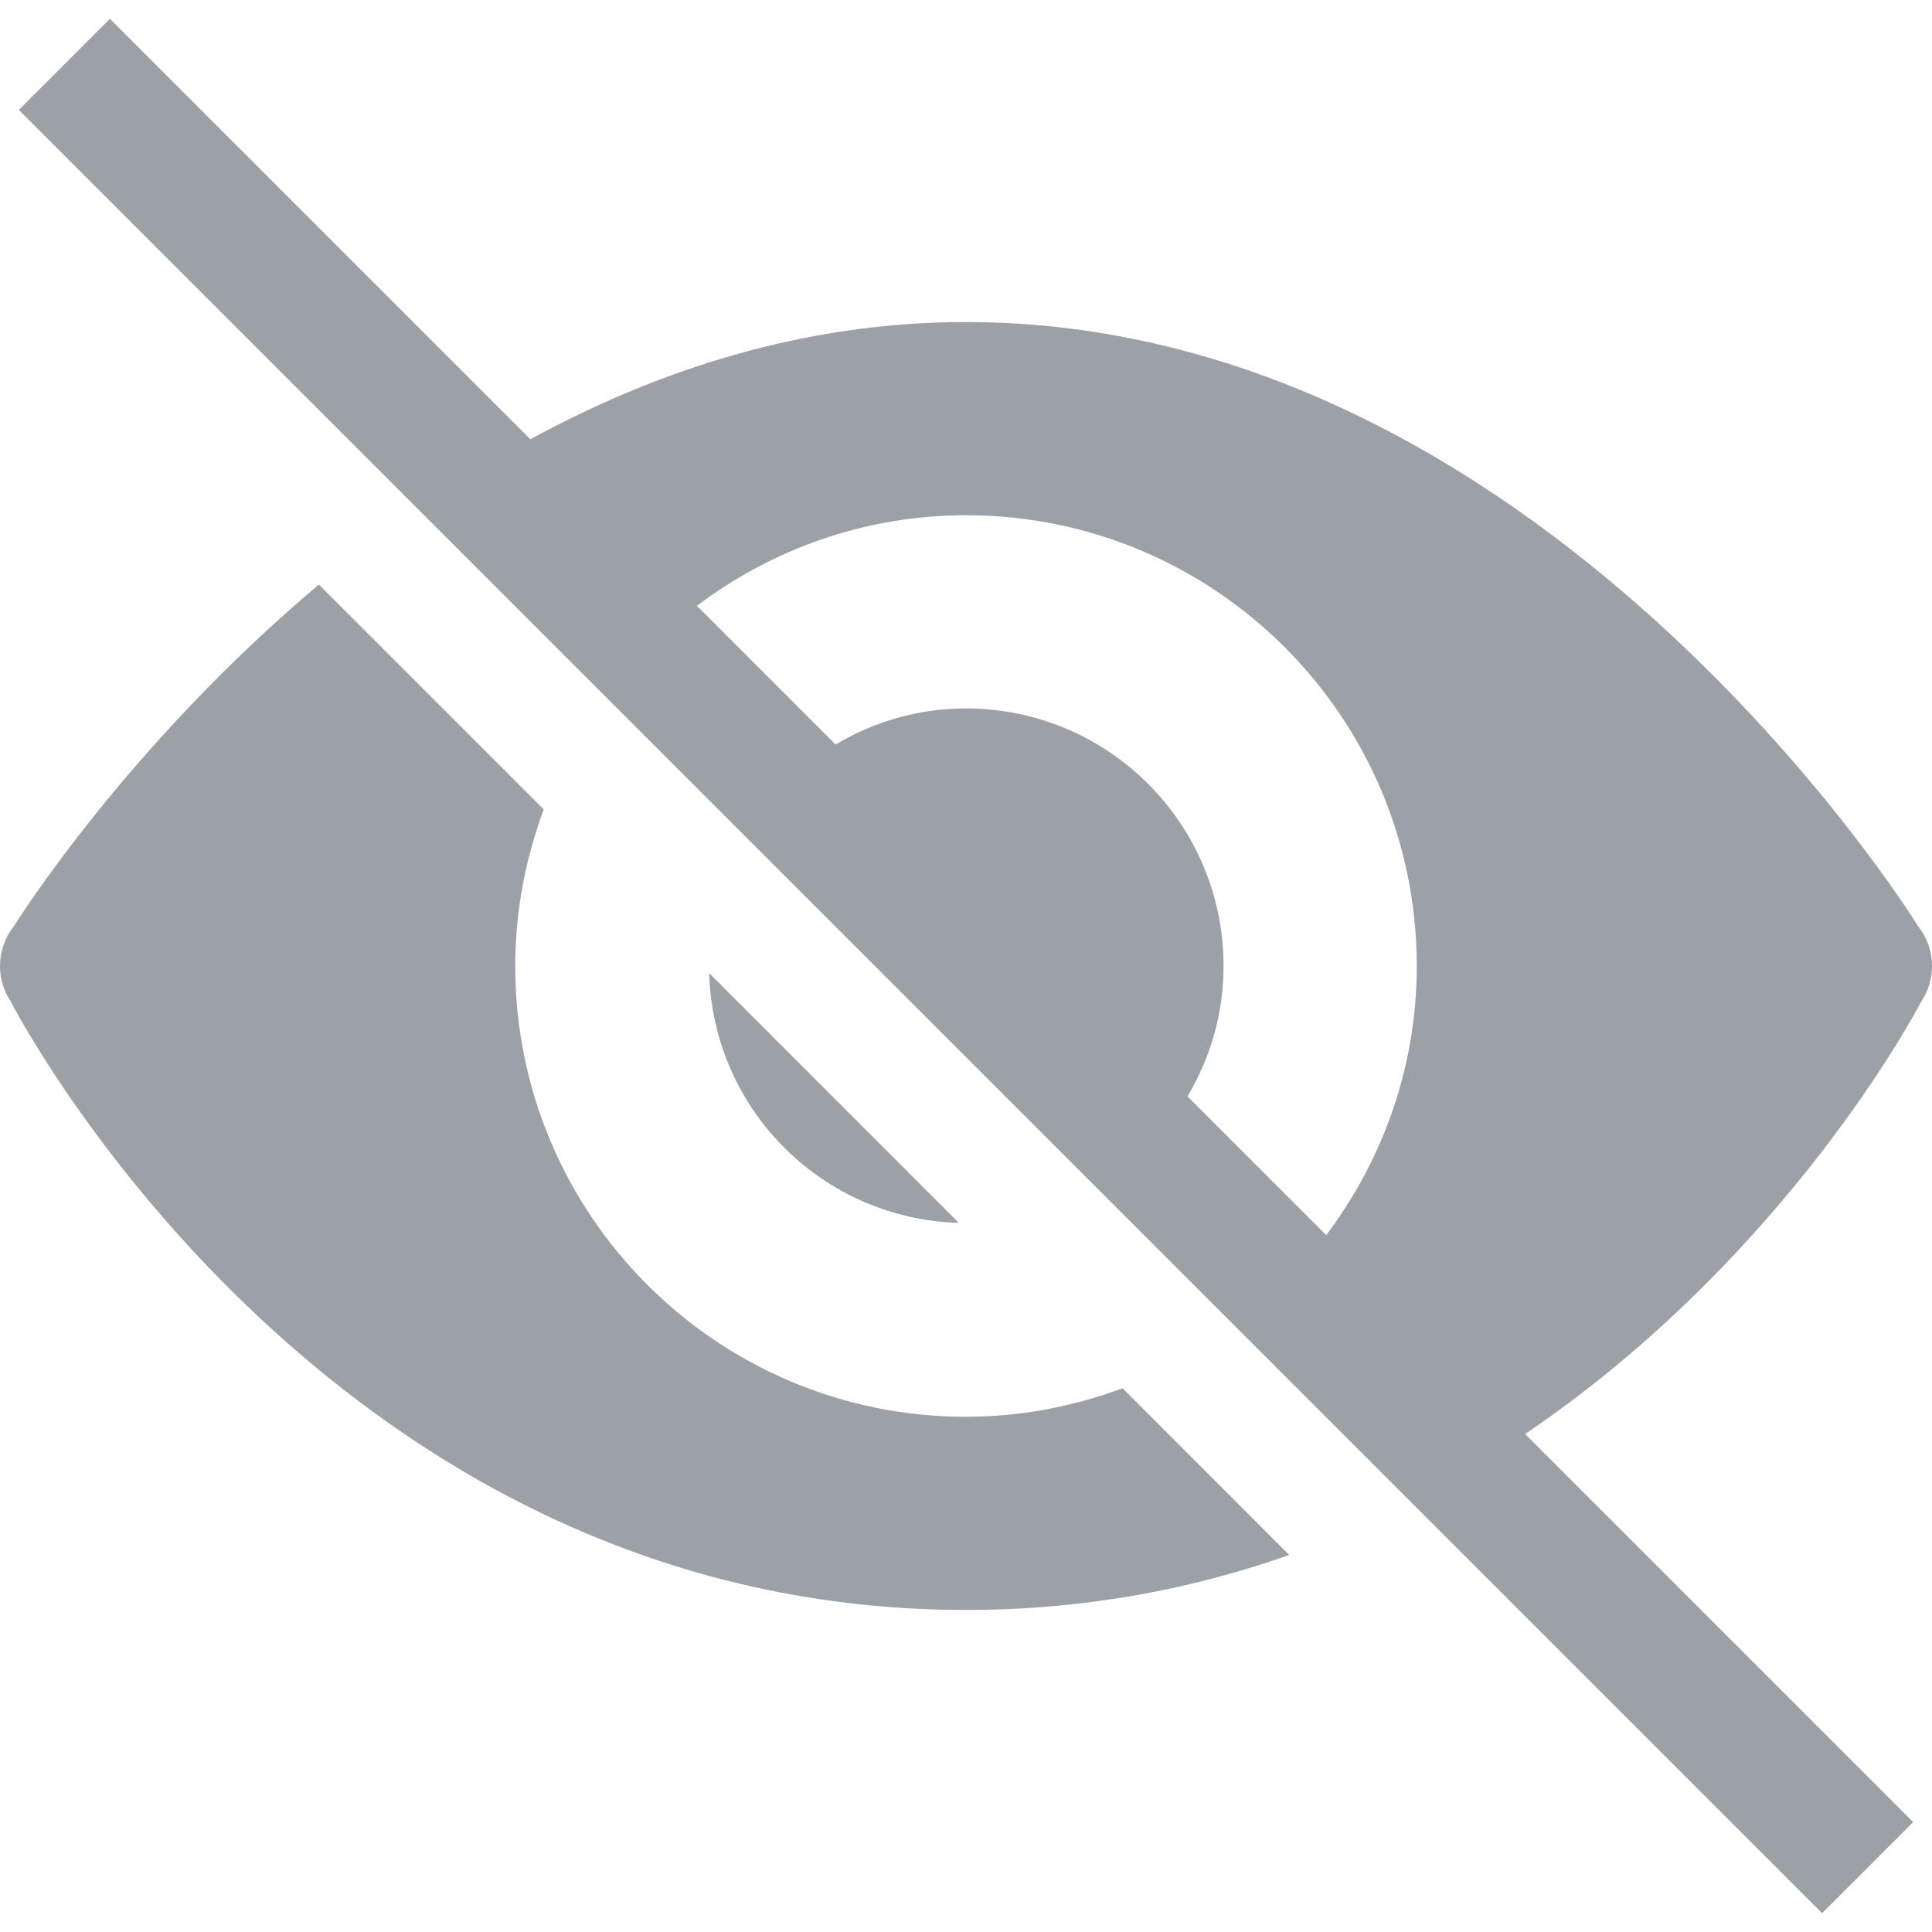 <svg width="16" height="16" viewBox="0 0 16 16" fill="none" xmlns="http://www.w3.org/2000/svg">
<g opacity="0.5" clip-path="url(#clip0_309_32349)">
<path d="M0.91 0.156L0.156 0.91L15.09 15.844L15.844 15.09L12.63 11.876C14.815 10.397 15.893 8.329 15.907 8.301C15.968 8.212 16 8.107 16 8C16 7.88 15.959 7.763 15.884 7.669C15.829 7.579 12.756 2.667 8 2.667C6.651 2.667 5.44 3.067 4.392 3.638L0.91 0.156ZM8 4.267C10.062 4.267 11.733 5.938 11.733 8C11.733 8.838 11.451 9.607 10.983 10.229L9.834 9.08C10.023 8.764 10.133 8.396 10.133 8C10.133 6.822 9.178 5.867 8 5.867C7.604 5.867 7.236 5.977 6.92 6.166L5.771 5.017C6.393 4.549 7.162 4.267 8 4.267ZM2.641 4.841C1.056 6.174 0.147 7.62 0.117 7.668C0.041 7.762 0 7.879 0 8C0 8.104 0.031 8.207 0.089 8.294C0.098 8.313 2.677 13.333 8 13.333C8.987 13.333 9.878 13.159 10.677 12.878L9.297 11.497C8.892 11.647 8.457 11.733 8 11.733C5.938 11.733 4.267 10.062 4.267 8C4.267 7.543 4.353 7.108 4.503 6.703L2.641 4.841ZM5.873 8.059C5.905 9.188 6.811 10.095 7.94 10.127L5.873 8.059Z" fill="#394150"/>
</g>
<defs>
<clipPath id="clip0_309_32349">
<rect width="16" height="16" fill="white"/>
</clipPath>
</defs>
</svg>
